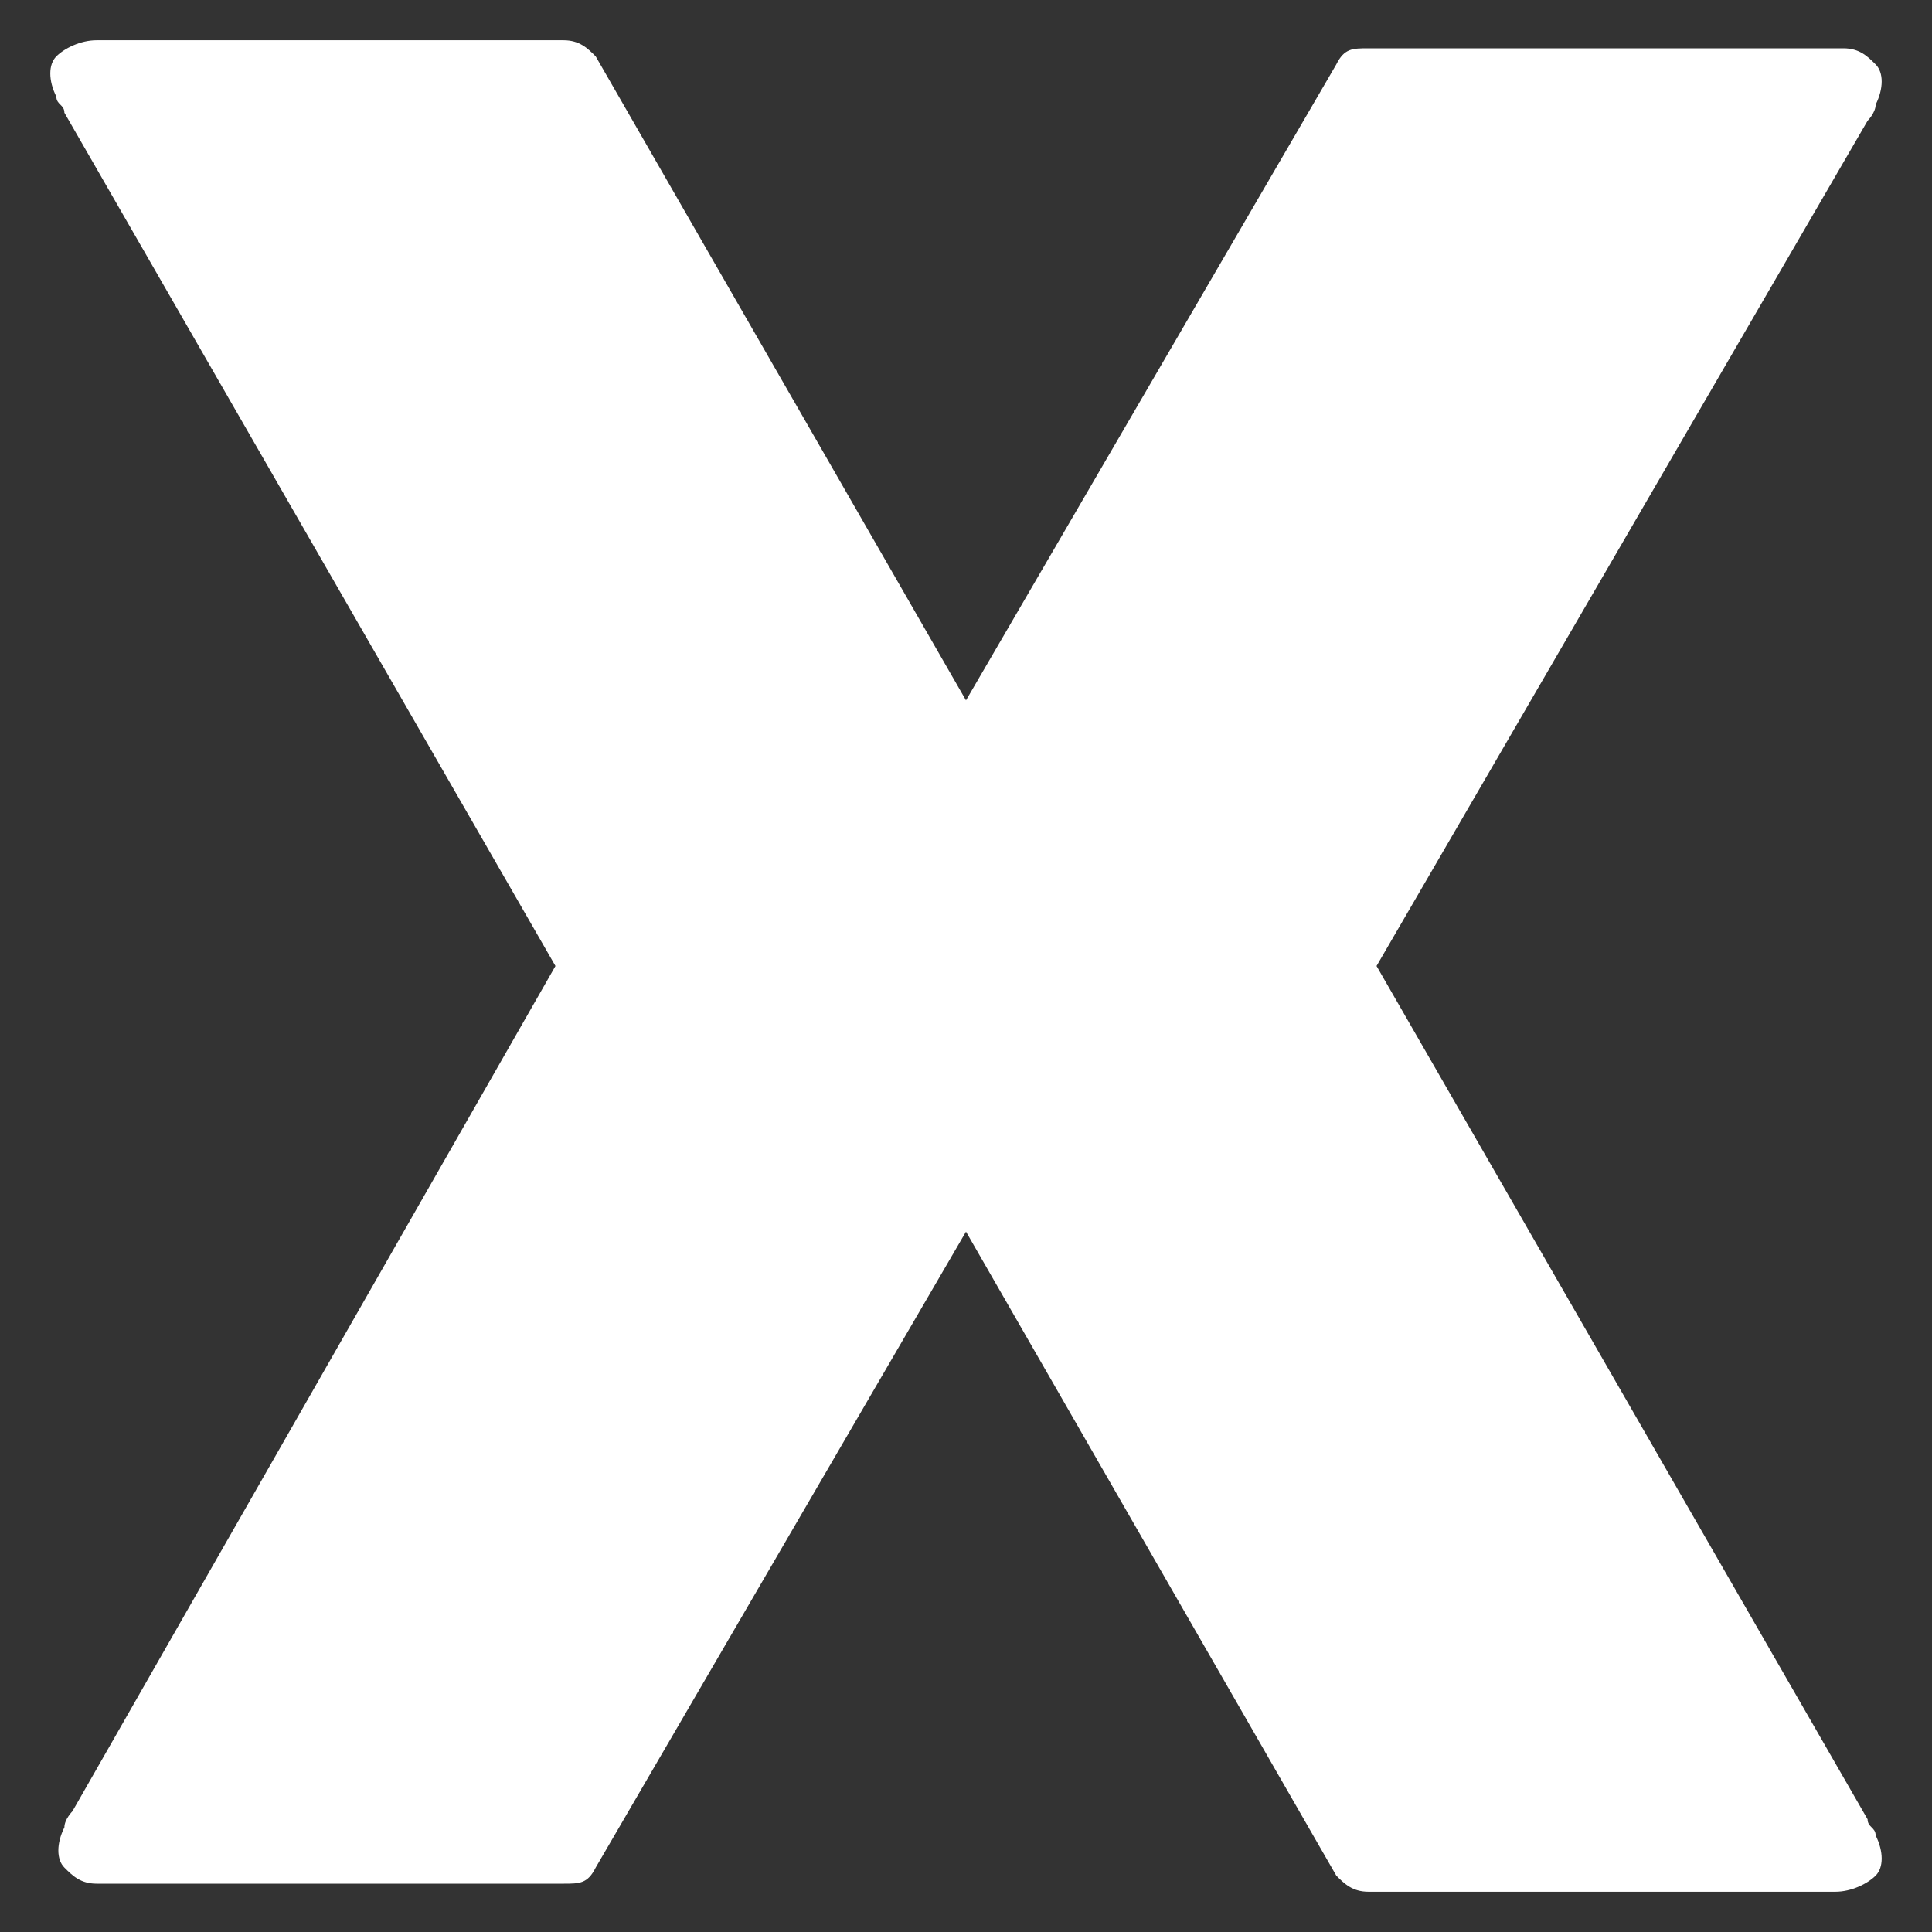 <svg width="24" height="24" xmlns="http://www.w3.org/2000/svg">

 <rect width="100%" height="100%" fill="#333333" stroke="none"/>

 <g>
  <title>background</title>
  <rect fill="none" id="canvas_background" height="402" width="582" y="-1" x="-1"/>
 </g>
 <g>
  <title>Layer 1</title>
  <path fill="#ffffff" id="svg_2" d="m22.8,23.5l-5.8,0c-0.2,0 -0.3,-0.1 -0.4,-0.2l-4.6,-8l-4.6,7.9c-0.1,0.2 -0.2,0.2 -0.4,0.2l-5.8,0c-0.2,0 -0.3,-0.1 -0.4,-0.2c-0.1,-0.1 -0.1,-0.3 0,-0.5c0,-0.1 0.1,-0.2 0.1,-0.2l6,-10.5l-6.1,-10.6c0,-0.1 -0.1,-0.1 -0.1,-0.2c-0.1,-0.2 -0.1,-0.4 0,-0.5c0.1,-0.1 0.3,-0.2 0.5,-0.2l5.8,0c0.2,0 0.3,0.1 0.4,0.2l4.6,8l4.6,-7.9c0.1,-0.2 0.2,-0.2 0.4,-0.2l5.9,0c0.2,0 0.3,0.1 0.4,0.2c0.1,0.1 0.1,0.3 0,0.5c0,0.1 -0.1,0.2 -0.1,0.2l-6.1,10.5l6.1,10.6c0,0.1 0.1,0.1 0.1,0.2c0.1,0.2 0.1,0.4 0,0.5c-0.1,0.1 -0.3,0.2 -0.5,0.2z"/>
 </g>
</svg>